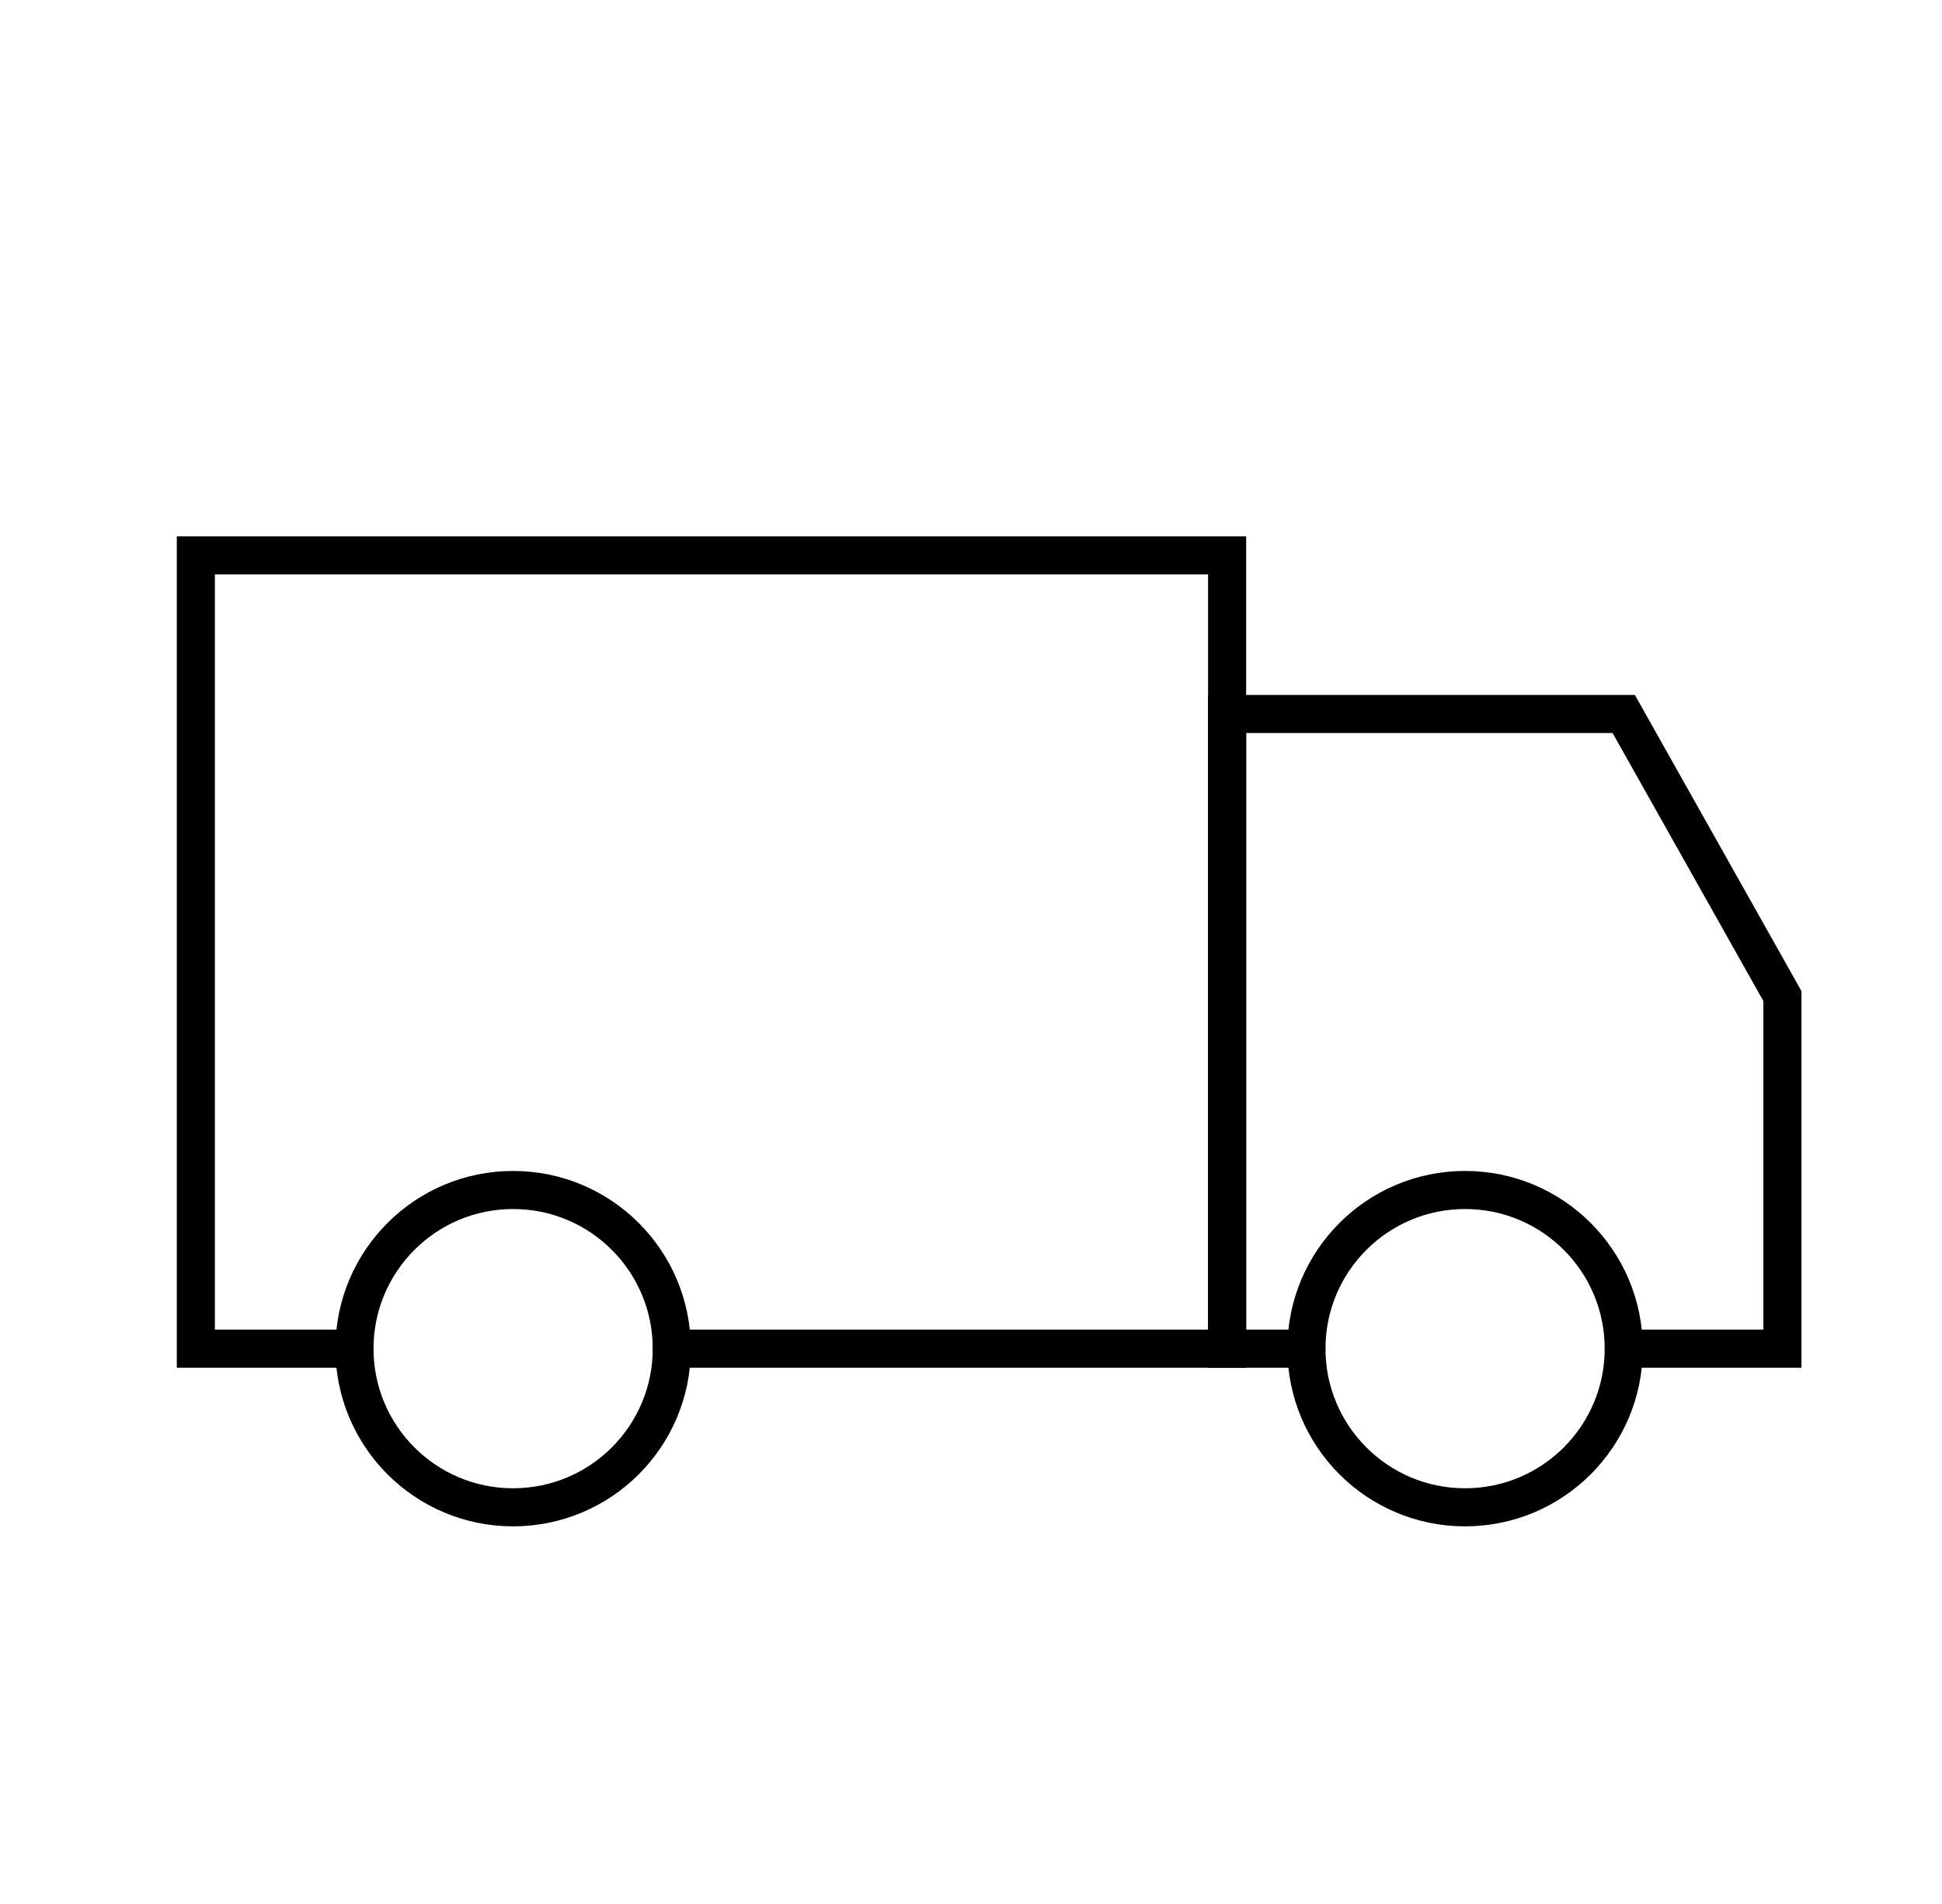 <svg width="51" height="50" viewBox="0 0 51 50" fill="none" xmlns="http://www.w3.org/2000/svg">
<path d="M9.309 35.417H5.143V14.584H32.226V35.417H17.643" stroke="black" stroke-linecap="round"/>
<path d="M42.642 35.417H46.809V26.157L42.642 18.75H32.226V35.417H34.309" stroke="black" stroke-linecap="round"/>
<path d="M13.475 39.583C15.777 39.583 17.642 37.718 17.642 35.417C17.642 33.115 15.777 31.25 13.475 31.25C11.174 31.25 9.309 33.115 9.309 35.417C9.309 37.718 11.174 39.583 13.475 39.583Z" stroke="black"/>
<path d="M38.475 39.583C40.776 39.583 42.642 37.718 42.642 35.417C42.642 33.115 40.776 31.25 38.475 31.25C36.174 31.25 34.309 33.115 34.309 35.417C34.309 37.718 36.174 39.583 38.475 39.583Z" stroke="black"/>
</svg>

